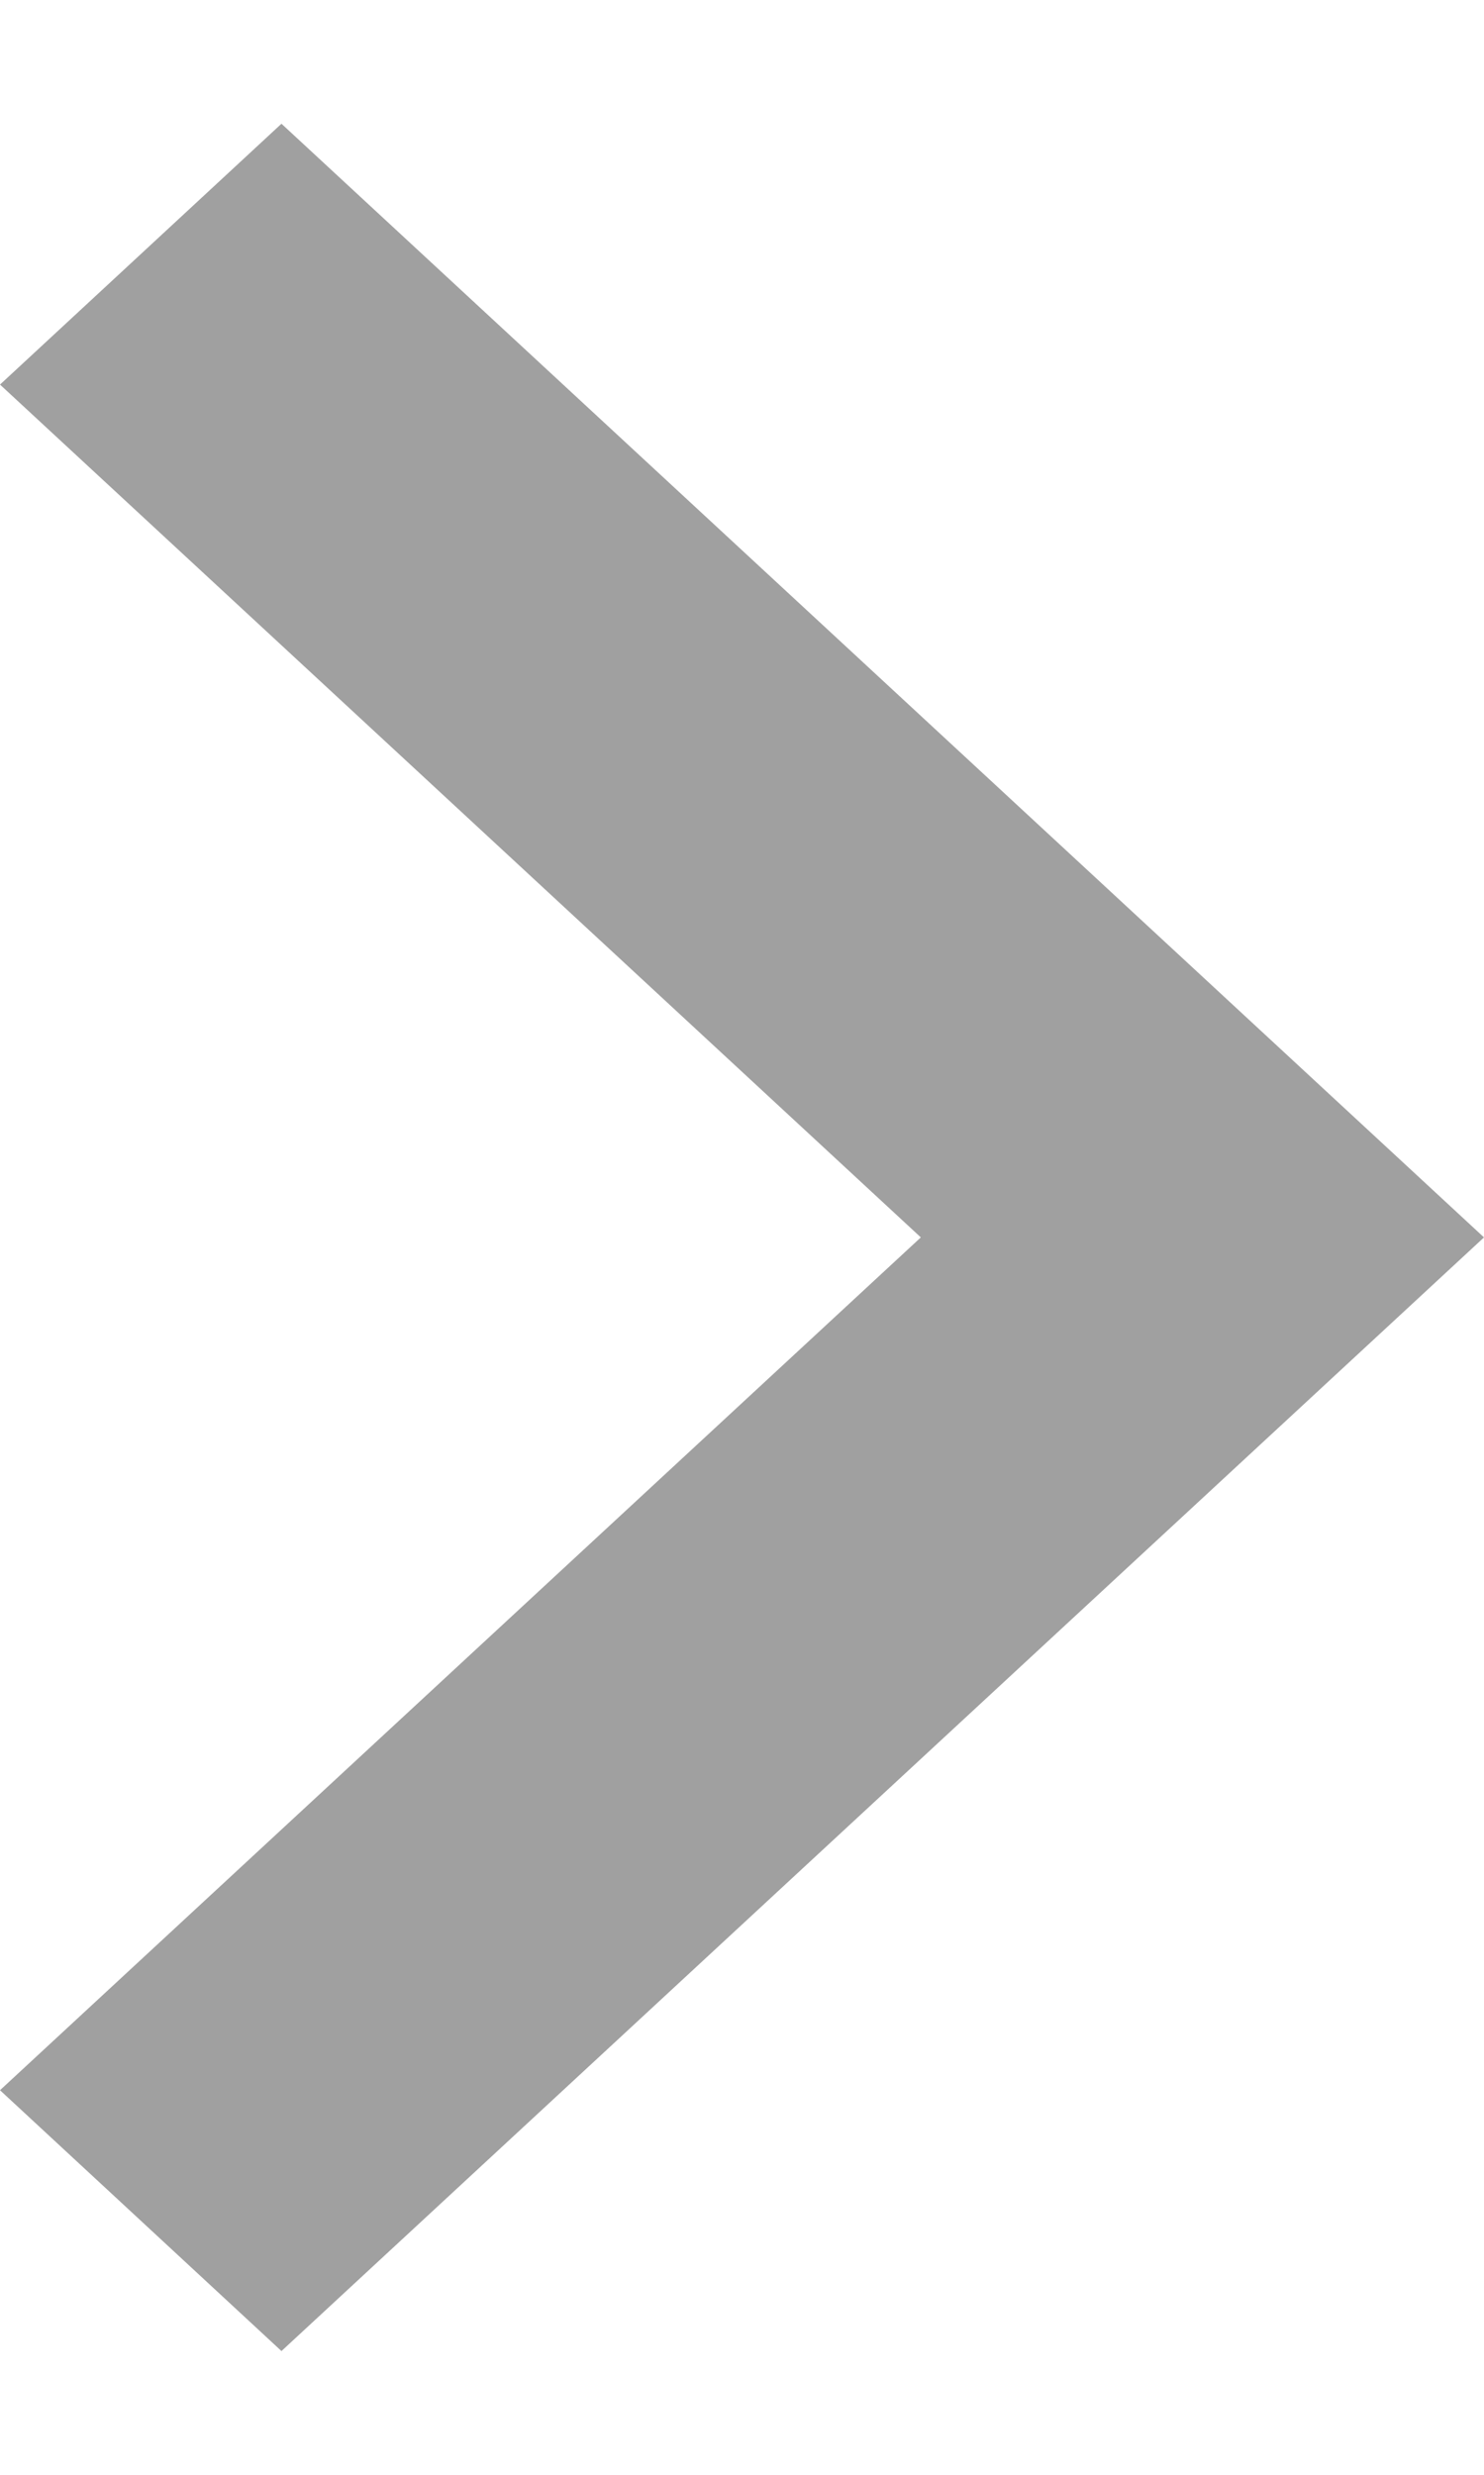 <svg width="6" height="10" viewBox="0 0 6 10" fill="none" xmlns="http://www.w3.org/2000/svg">
<path fill-rule="evenodd" clip-rule="evenodd" d="M3.723 5L0 1.554L1.138 0.5L6 5L1.138 9.5L0 8.446L3.723 5Z" fill="#A0A0A0"/>
</svg>
